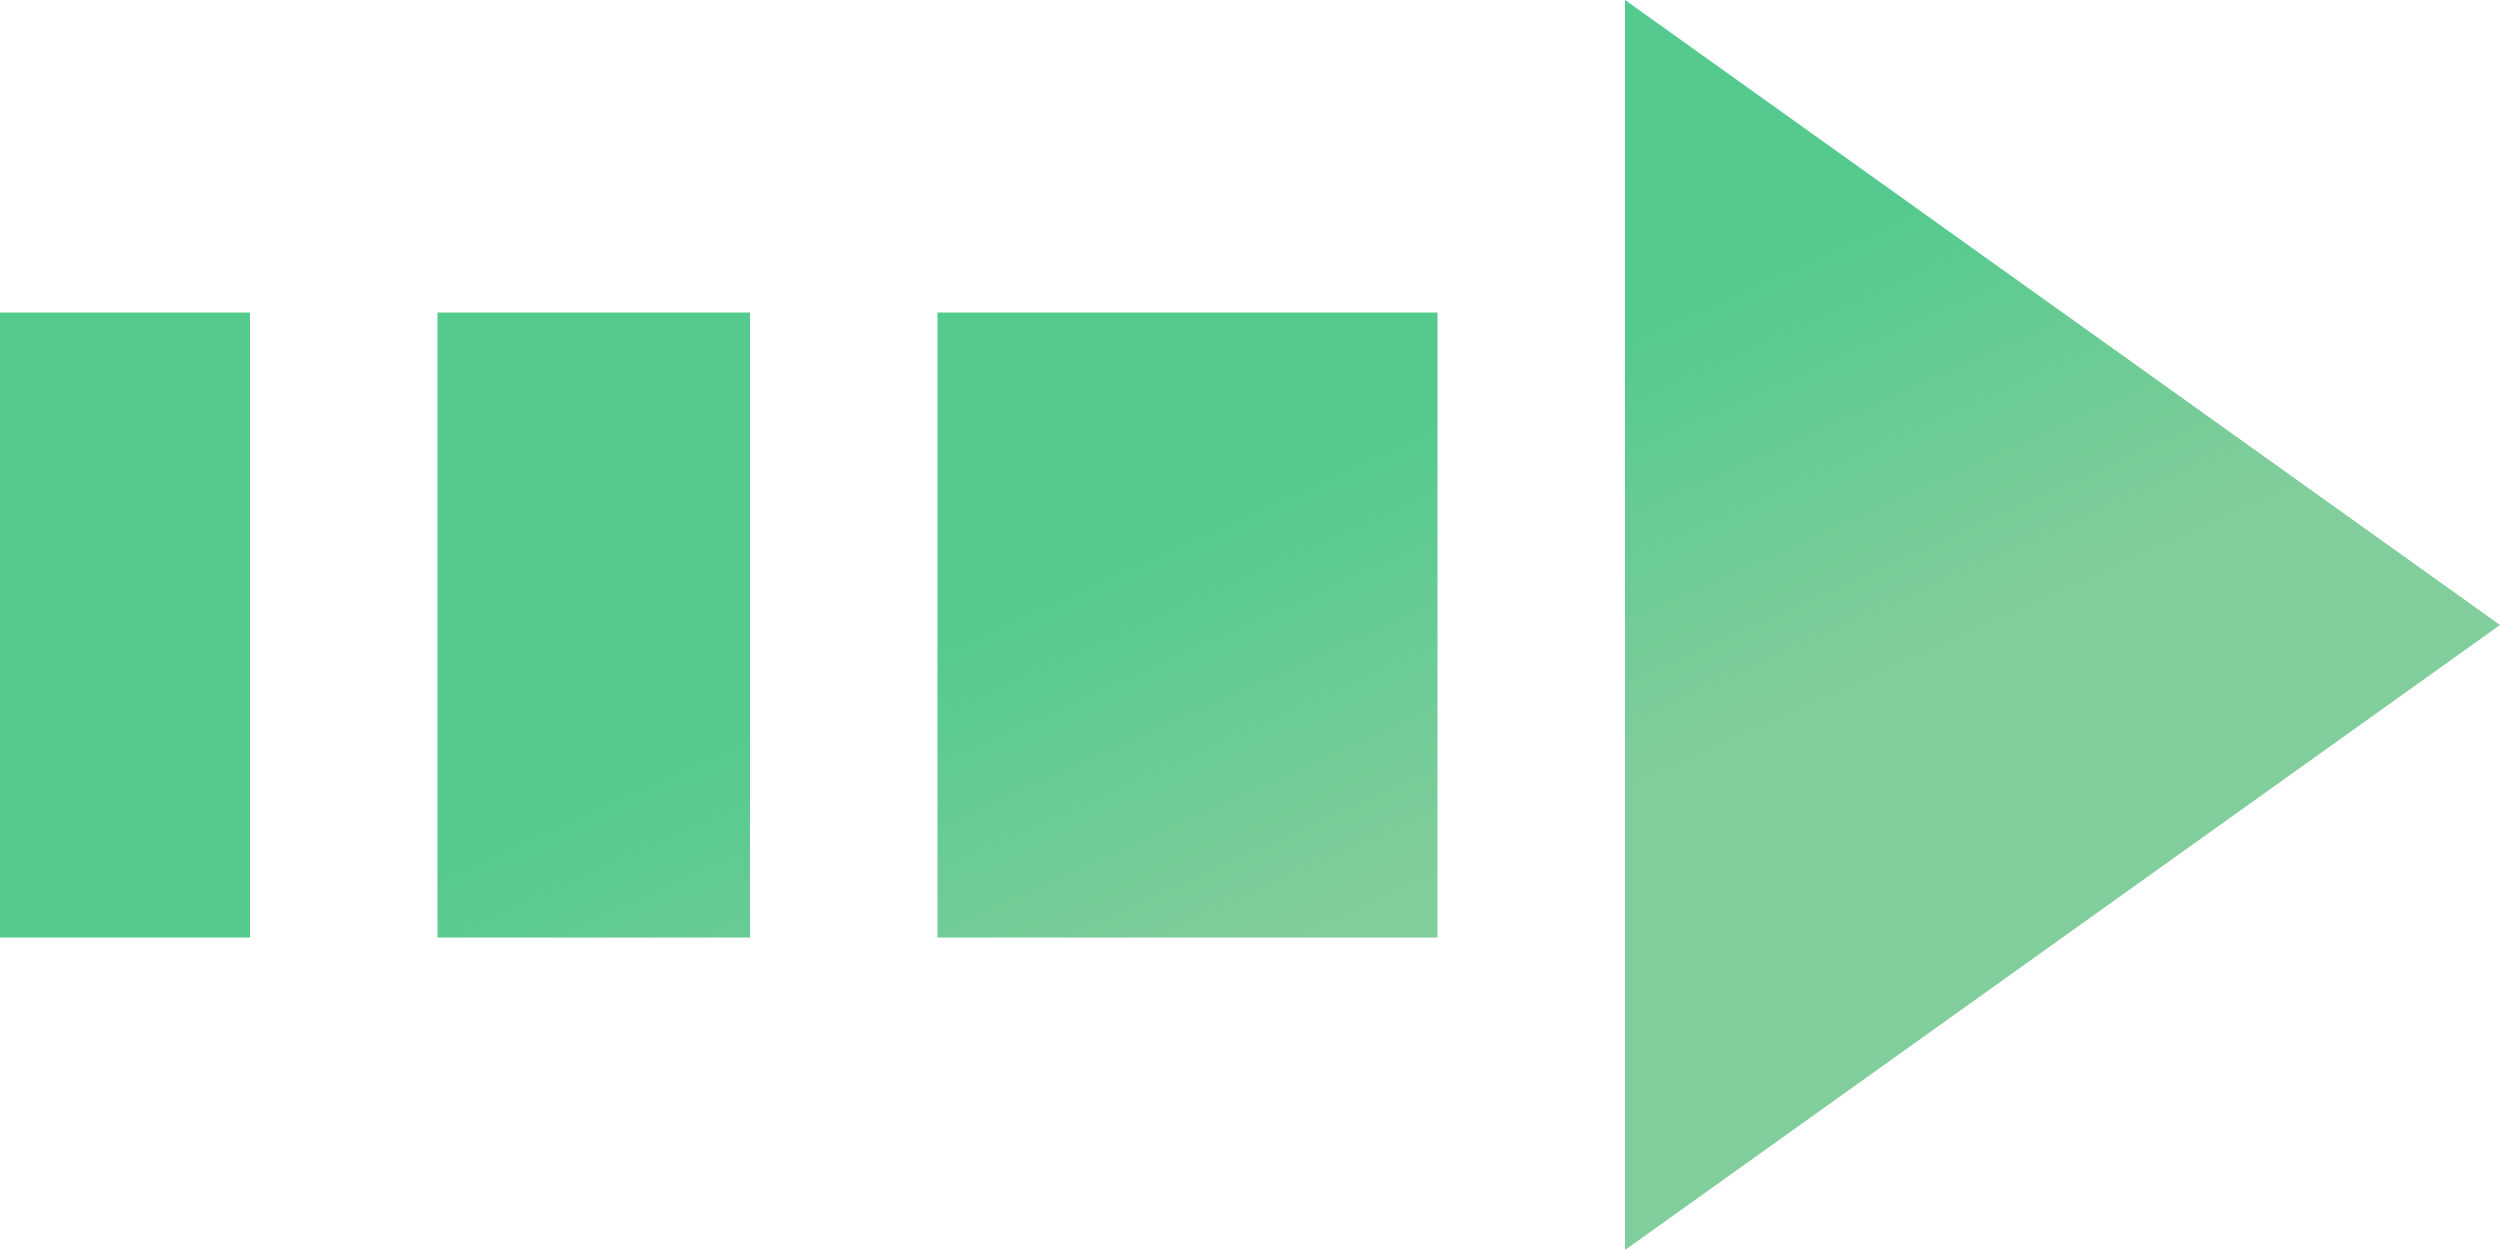 <?xml version="1.0" encoding="UTF-8"?>
<svg width="40px" height="20px" viewBox="0 0 40 20" version="1.1" xmlns="http://www.w3.org/2000/svg" xmlns:xlink="http://www.w3.org/1999/xlink">
    <title>形状</title>
    <defs>
        <linearGradient x1="60.205%" y1="50%" x2="39.944%" y2="68.292%" id="linearGradient-1">
            <stop stop-color="#54CA8E" offset="0%"></stop>
            <stop stop-color="#81CD9B" offset="100%"></stop>
        </linearGradient>
    </defs>
    <g id="页面-1" stroke="none" stroke-width="1" fill="none" fill-rule="evenodd">
        <g id="2025保送生报考指南" transform="translate(-394, -1105)" fill="url(#linearGradient-1)">
            <g id="编组-20" transform="translate(130, 996)">
                <g id="编组-6" transform="translate(264, 109)">
                    <path d="M30,16 L10,16 L20,30 L30,16 Z M25,5 L25,13 L15,13 L15,5 L25,5 L25,5 Z M25,-3 L25,2 L15,2 L15,-3 L25,-3 Z M25,-10 L25,-6 L15,-6 L15,-10 L25,-10 L25,-10 Z" id="形状" transform="translate(20, 10) rotate(-90) translate(-20, -10) "></path>
                </g>
            </g>
        </g>
    </g>
</svg>